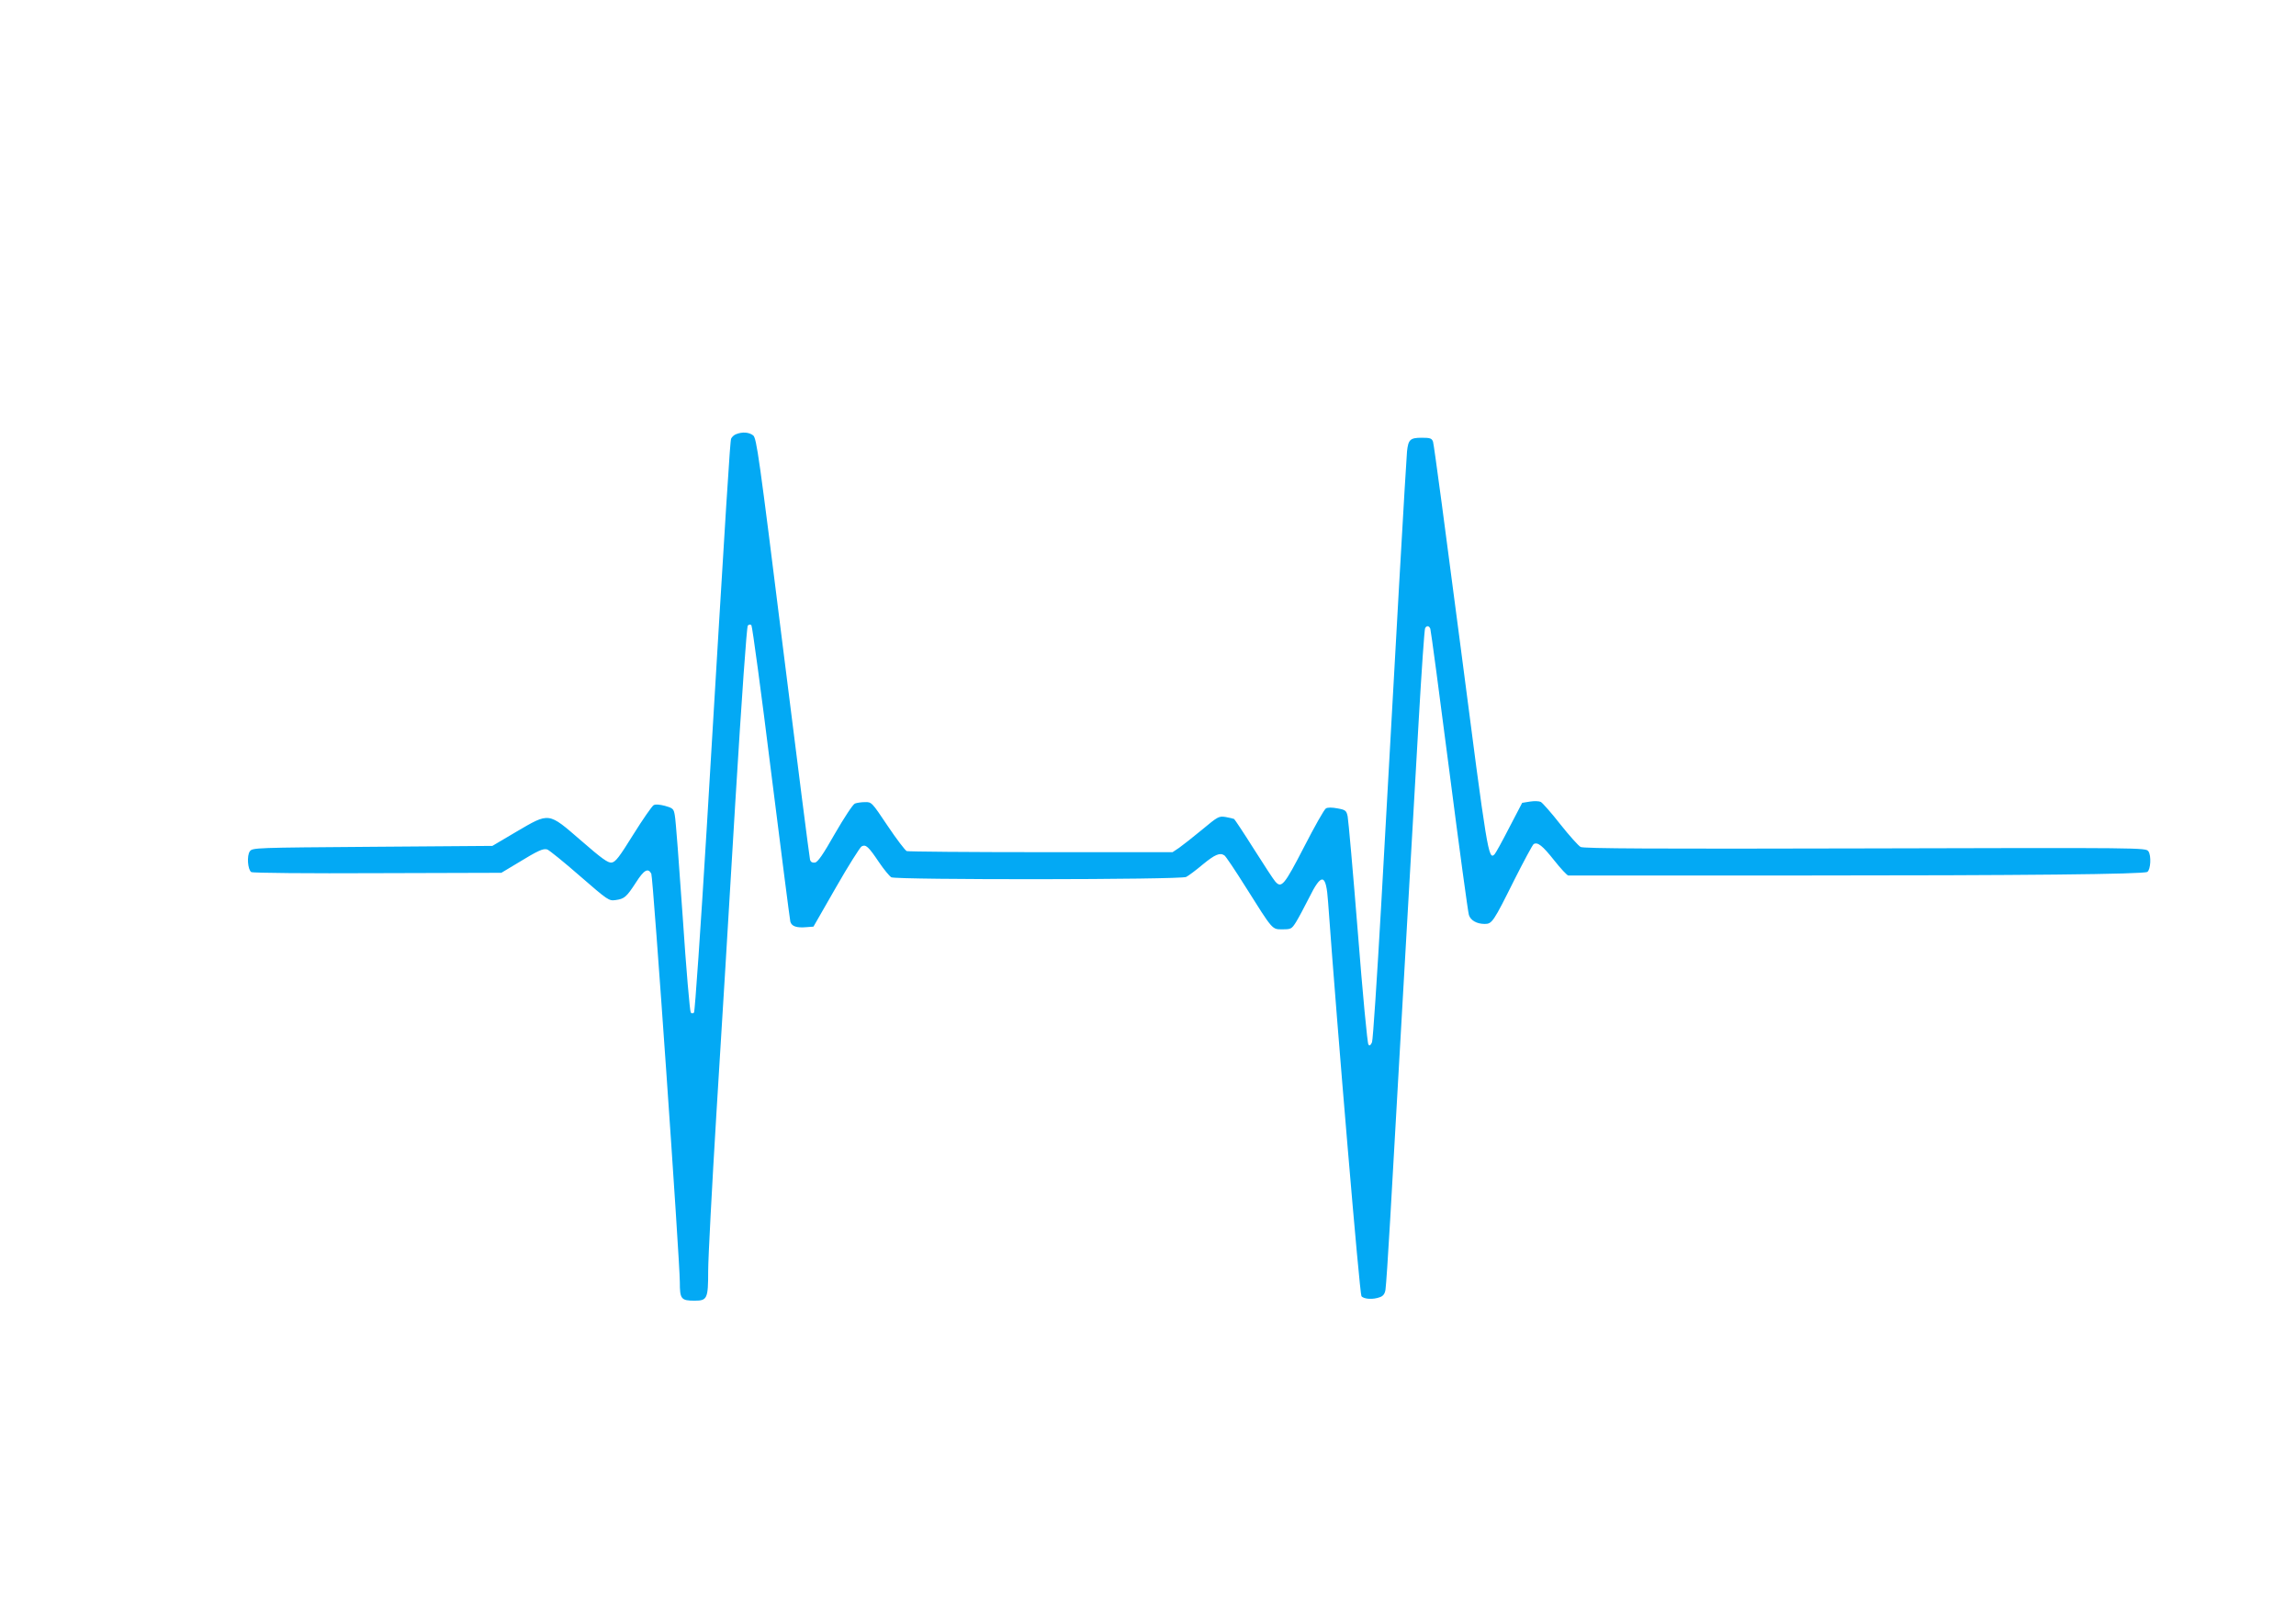 <?xml version="1.0" standalone="no"?>
<!DOCTYPE svg PUBLIC "-//W3C//DTD SVG 20010904//EN"
 "http://www.w3.org/TR/2001/REC-SVG-20010904/DTD/svg10.dtd">
<svg version="1.0" xmlns="http://www.w3.org/2000/svg"
 width="1280pt" height="905pt" viewBox="0 0 1280 905"
 preserveAspectRatio="xMidYMid meet">
<g transform="translate(0,905) scale(0.1,-0.1)"
fill="#03a9f4" stroke="none">
<path d="M4104 6630 c-12 -4 -24 -16 -28 -25 -6 -17 -22 -262 -136 -2170 -34
-561 -66 -1024 -71 -1029 -6 -6 -12 -6 -18 0 -5 5 -26 245 -45 534 -20 289
-39 543 -44 565 -6 37 -10 40 -54 53 -31 8 -54 10 -64 4 -9 -5 -60 -78 -113
-163 -79 -127 -100 -155 -122 -157 -20 -2 -54 22 -170 123 -184 159 -174 158
-362 48 l-132 -78 -668 -5 c-654 -5 -669 -5 -684 -25 -18 -24 -12 -103 8 -116
8 -5 321 -8 704 -6 l690 2 85 51 c121 74 148 86 171 79 11 -4 93 -70 181 -147
158 -137 162 -140 200 -135 49 7 60 16 114 99 44 69 67 82 85 48 10 -18 159
-2158 159 -2277 0 -94 7 -103 83 -103 70 0 75 12 75 165 0 72 21 468 46 880
26 413 73 1190 105 1729 37 605 64 983 70 989 7 7 14 7 20 2 5 -6 55 -374 110
-819 56 -446 104 -820 107 -833 7 -26 34 -36 90 -31 l39 3 125 218 c69 121
134 223 143 229 24 13 38 0 98 -89 27 -40 58 -77 68 -83 29 -15 1615 -14 1644
2 12 6 54 37 93 70 67 55 95 67 120 50 7 -4 60 -83 119 -177 153 -243 146
-235 205 -235 47 0 51 2 75 40 13 21 46 82 72 134 71 144 96 139 107 -22 53
-732 176 -2185 186 -2197 14 -17 66 -20 104 -5 17 6 27 19 30 42 3 18 15 193
26 388 11 195 45 787 75 1315 30 528 68 1188 84 1467 16 278 32 511 36 517 9
15 22 14 29 -4 3 -8 51 -365 106 -793 55 -427 104 -788 109 -802 9 -30 44 -50
88 -50 41 0 48 10 166 247 53 105 101 194 107 198 22 13 49 -8 114 -90 37 -47
73 -85 79 -85 7 0 581 0 1277 0 1268 0 1929 7 1951 20 19 12 23 92 6 115 -15
20 -25 20 -1580 16 -1171 -3 -1569 -1 -1585 8 -12 6 -63 63 -113 126 -50 64
-99 119 -109 125 -10 5 -36 6 -61 2 l-43 -7 -72 -138 c-39 -76 -76 -143 -82
-149 -34 -34 -40 4 -188 1147 -81 622 -150 1140 -155 1153 -7 19 -16 22 -63
22 -64 0 -75 -10 -82 -76 -5 -49 -65 -1099 -144 -2529 -23 -407 -46 -751 -51
-764 -7 -17 -13 -21 -20 -14 -6 6 -32 281 -59 624 -27 338 -53 630 -57 649 -7
32 -12 36 -56 44 -32 6 -55 6 -65 0 -10 -6 -64 -102 -122 -215 -110 -213 -126
-233 -161 -192 -9 10 -62 91 -119 181 -56 89 -106 164 -110 167 -4 2 -25 7
-47 11 -38 6 -43 3 -132 -71 -51 -42 -108 -87 -128 -101 l-36 -24 -733 0
c-403 0 -740 3 -749 6 -9 4 -57 67 -106 140 -89 133 -90 134 -127 133 -20 0
-46 -4 -56 -8 -11 -4 -60 -79 -111 -167 -67 -118 -96 -160 -112 -162 -14 -2
-23 3 -27 15 -3 10 -71 542 -151 1183 -134 1076 -147 1166 -166 1183 -23 18
-60 21 -95 7z"/>
</g>
</svg>
